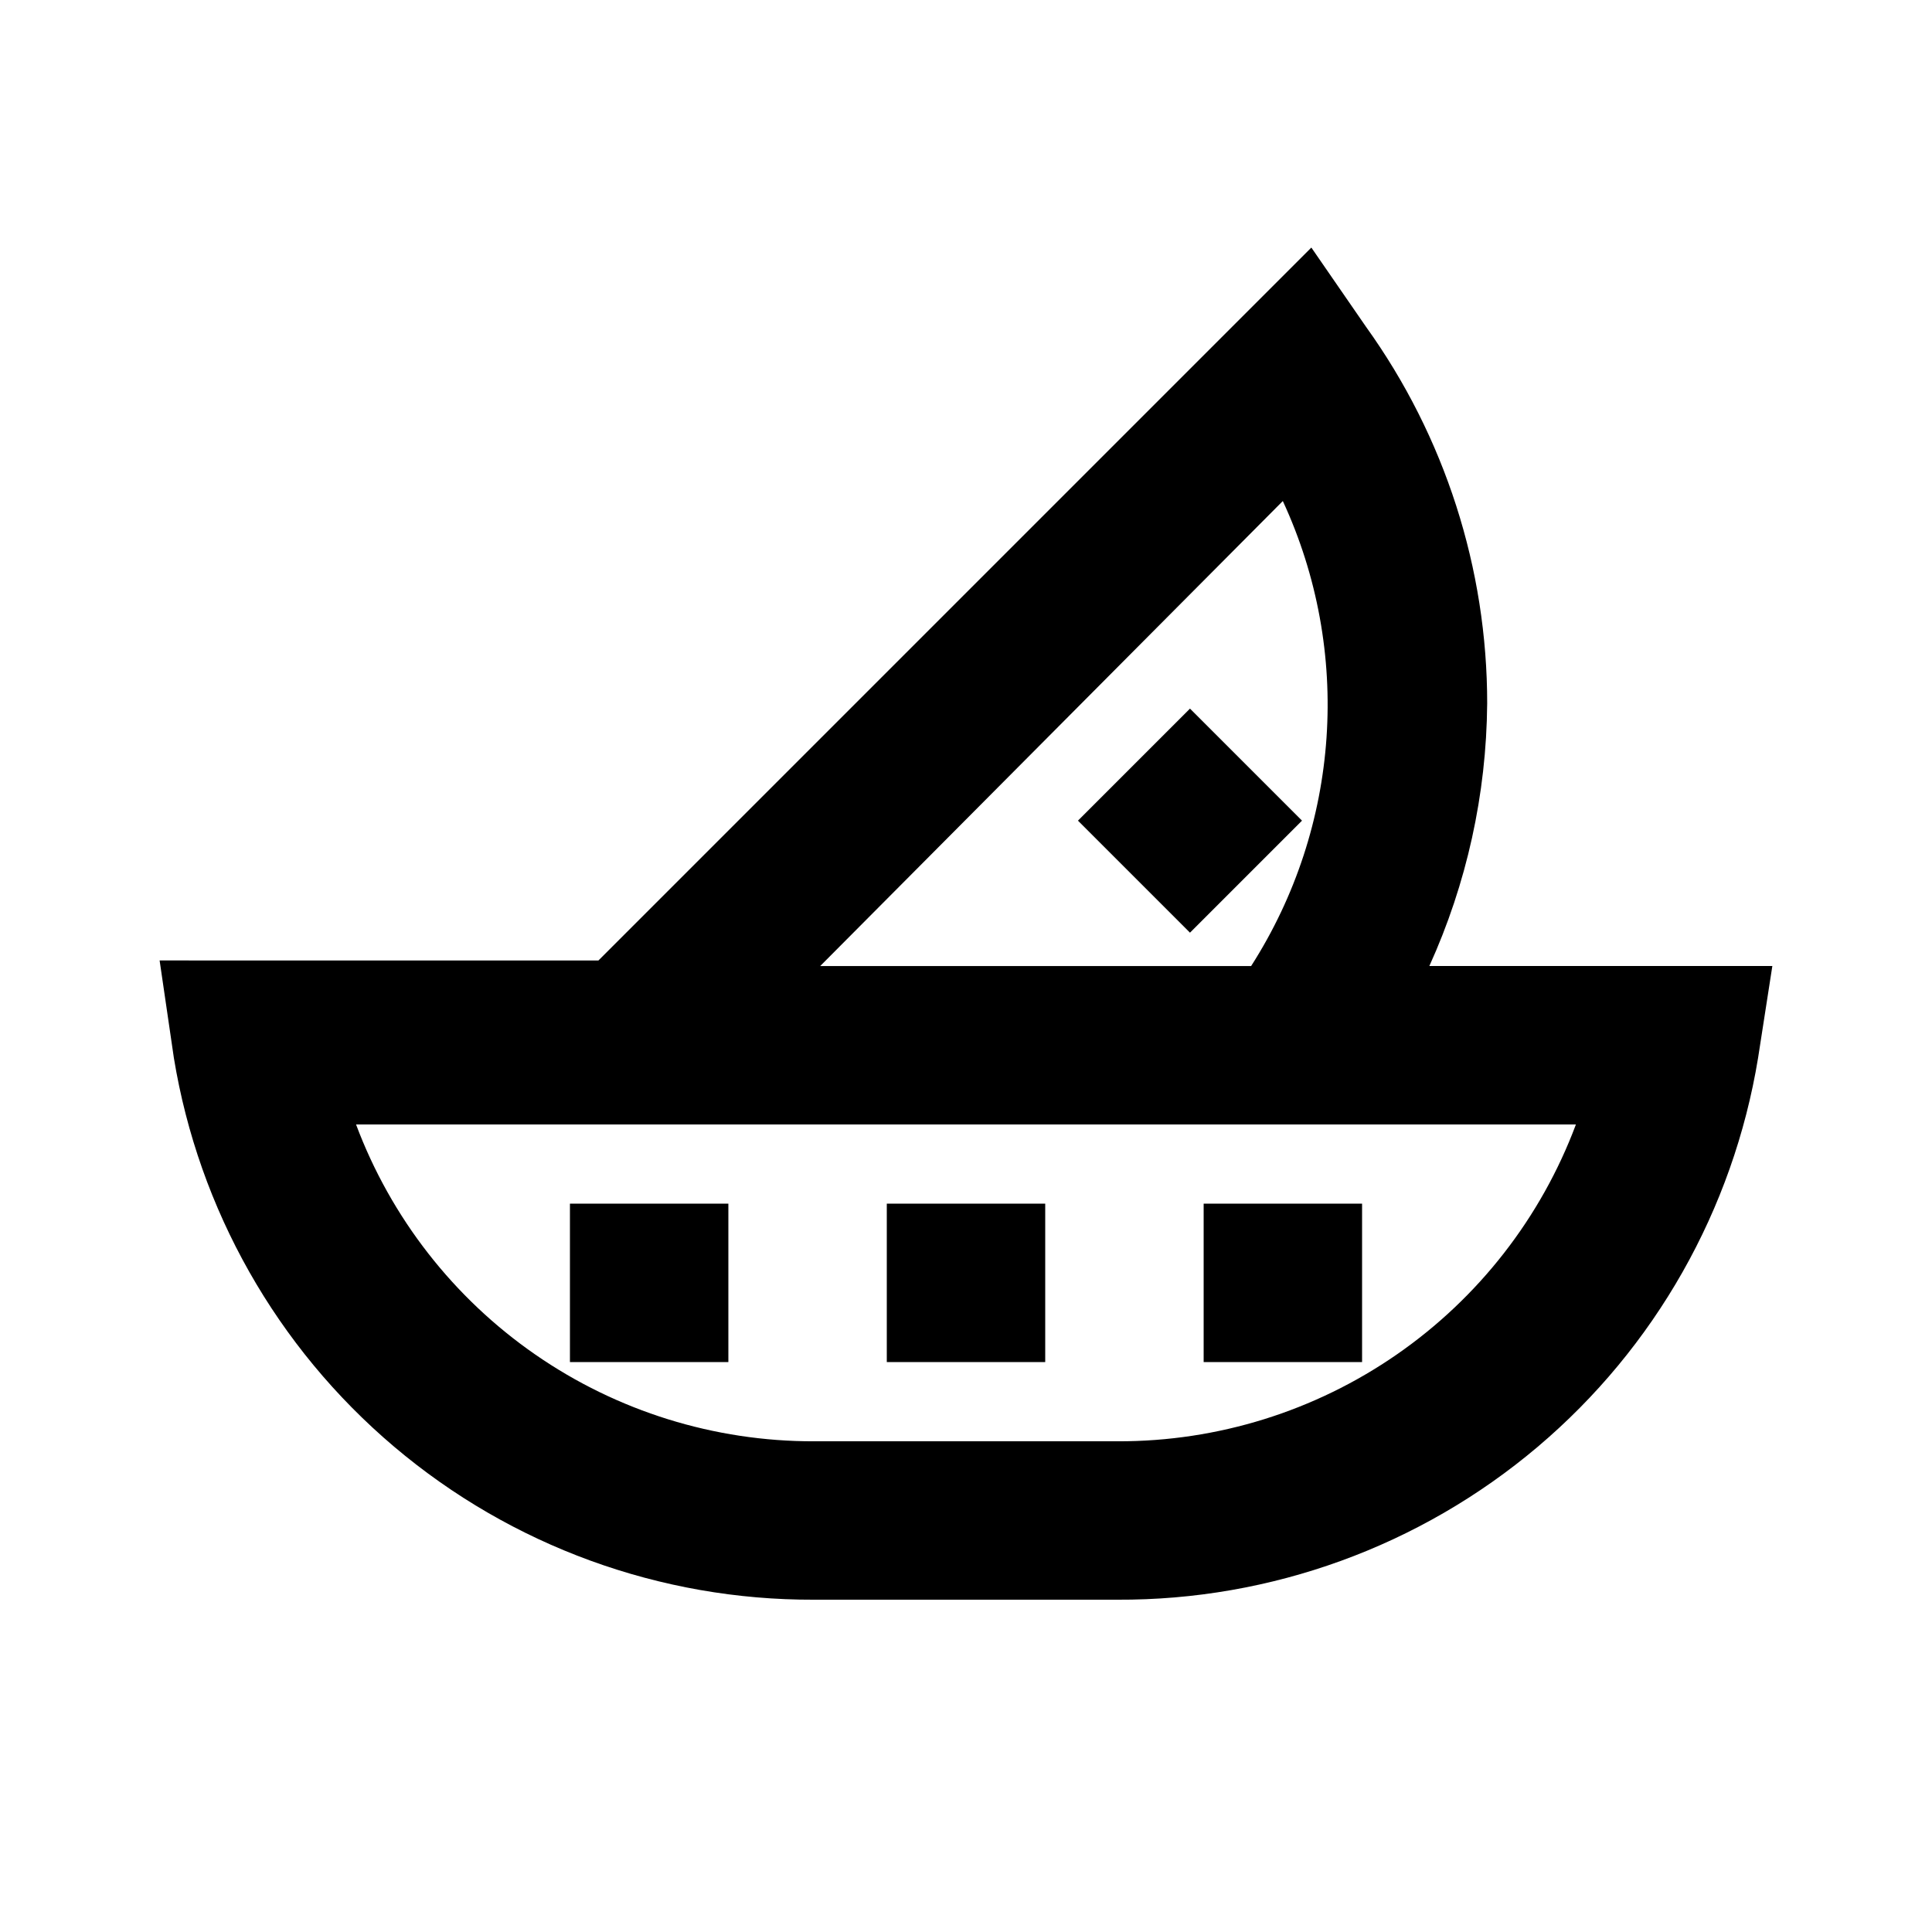 <?xml version="1.0" encoding="UTF-8"?>
<!-- Uploaded to: SVG Repo, www.svgrepo.com, Generator: SVG Repo Mixer Tools -->
<svg fill="#000000" width="800px" height="800px" version="1.1" viewBox="144 144 512 512" xmlns="http://www.w3.org/2000/svg">
 <g>
  <path d="m295.04 462.98h41.984v41.984h-41.984z"/>
  <path d="m379.01 462.98h41.984v41.984h-41.984z"/>
  <path d="m462.98 462.98h41.984v41.984h-41.984z"/>
  <path d="m538.12 330.52c0.027-35.852-11.207-70.805-32.117-99.922l-14.484-20.992-188.93 188.93-116.29-0.004 3.777 25.82c6.586 40.191 27.277 76.719 58.363 103.03 31.082 26.316 70.527 40.691 111.25 40.555h80.398c40.762 0.188 80.254-14.168 111.38-40.484 31.125-26.32 51.848-62.875 58.441-103.1l3.781-24.348h-90.898c9.906-21.84 15.125-45.508 15.324-69.484zm-54.16-53.742c18.426 39.816 15.258 86.277-8.395 123.23h-114.2zm-43.66 249.18h-80.609c-26.375 0.051-52.133-7.969-73.82-22.977-21.688-15.008-38.266-36.289-47.516-60.988h323.28c-9.246 24.699-25.828 45.98-47.516 60.988-21.688 15.008-47.445 23.027-73.816 22.977z"/>
  <path d="m429.67 361.48 29.688-29.688 29.688 29.688-29.688 29.688z"/>
 </g>
</svg>